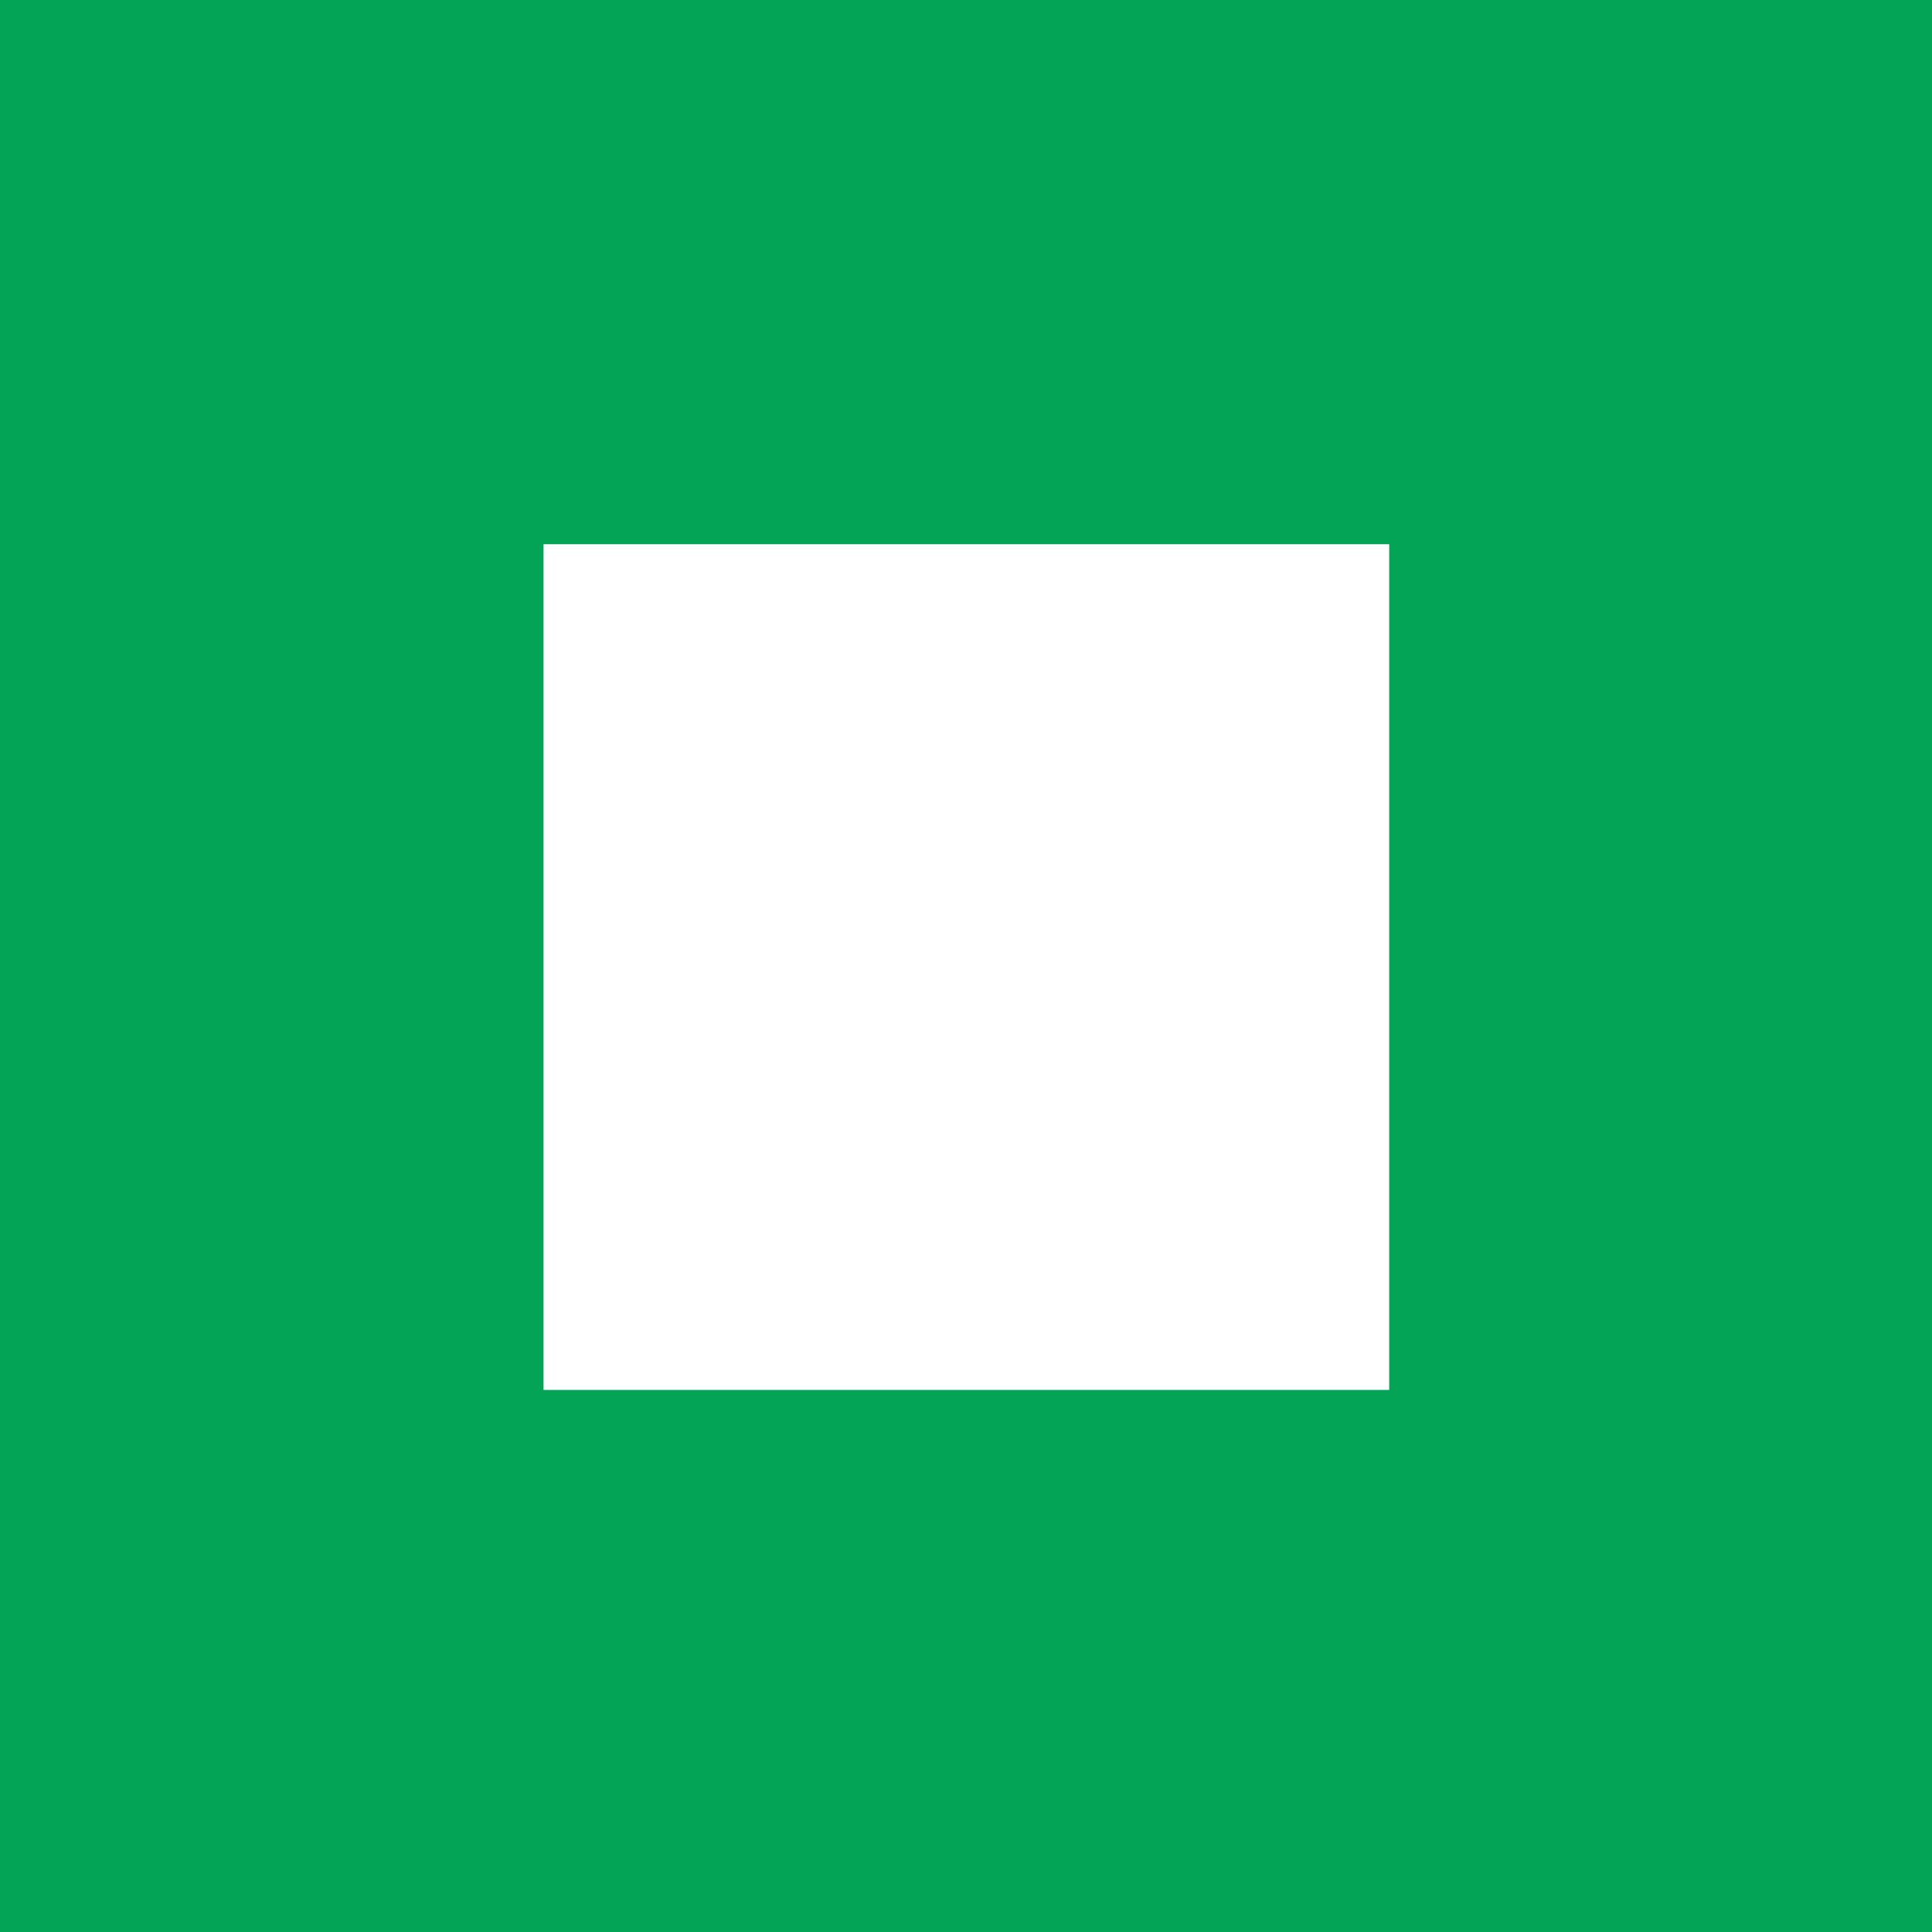 <svg xmlns="http://www.w3.org/2000/svg" data-name="Слой 2" viewBox="0 0 161.38 161.38"><path d="M0 0h161.38v161.38H0V0Zm45.4 116.1h70.64V45.46H45.4v70.64Z" data-name="Слой 1" style="fill:#04a456;fill-rule:evenodd"/></svg>